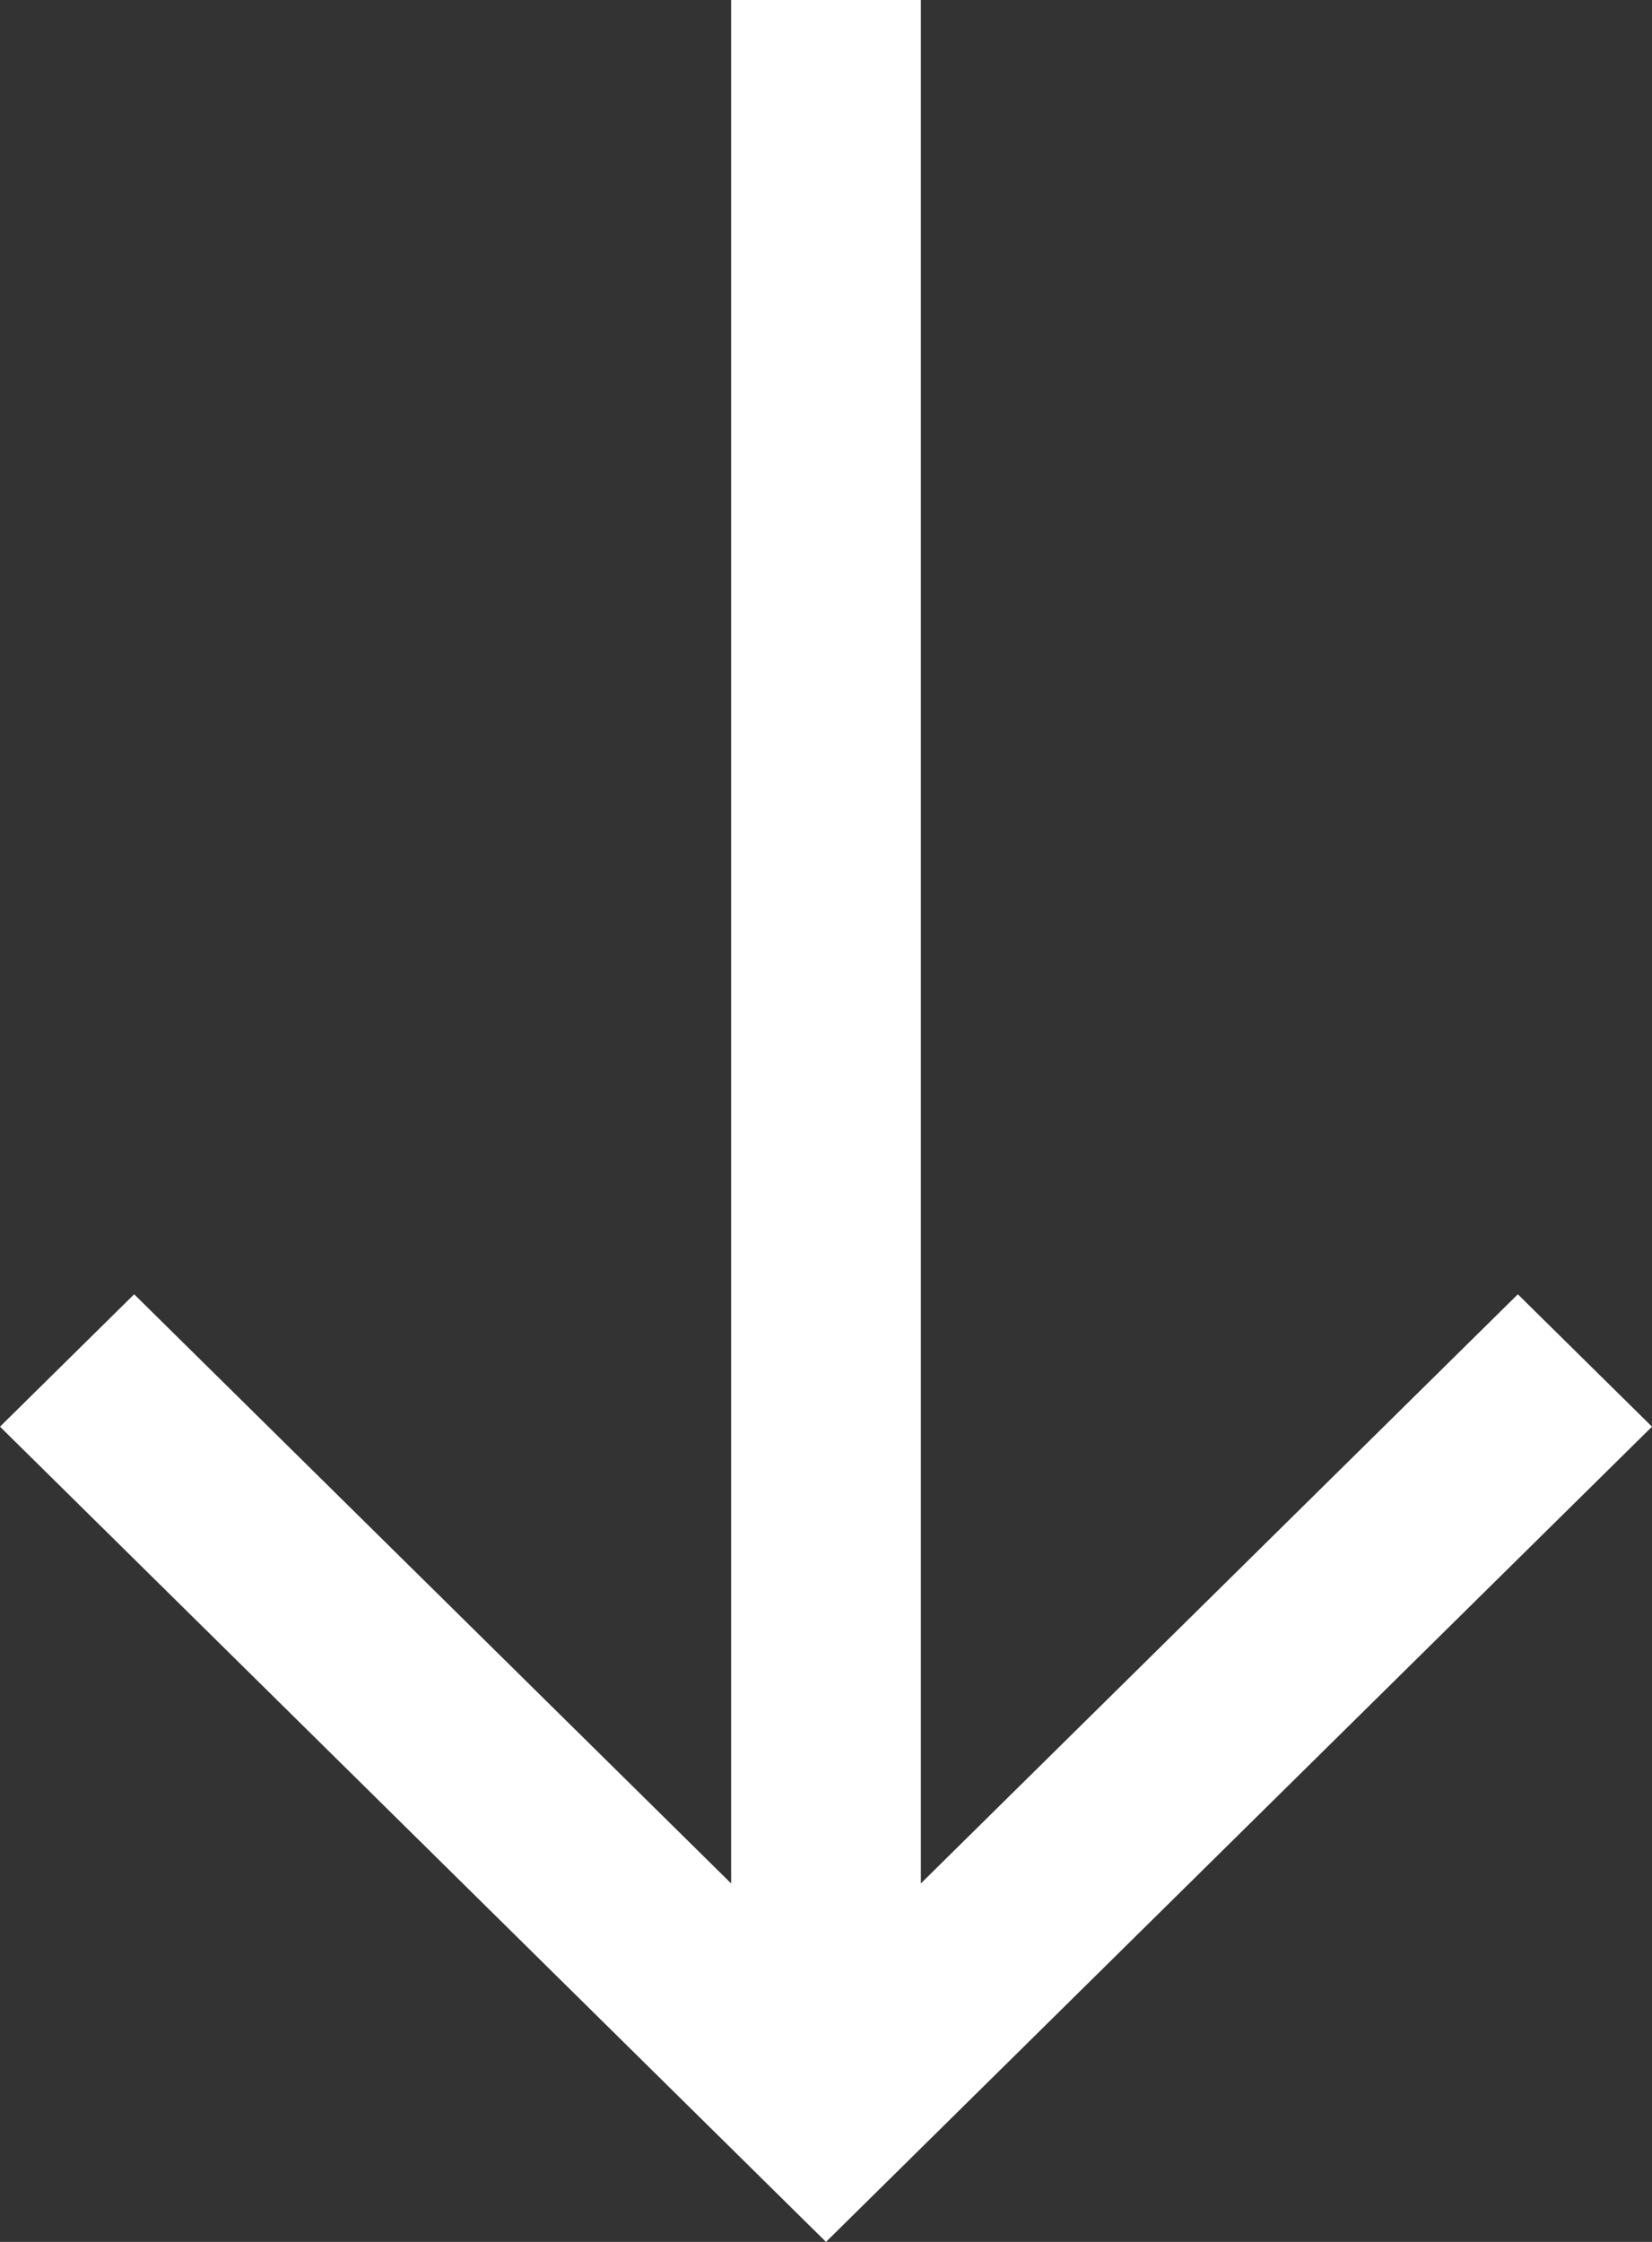 <?xml version="1.0" encoding="UTF-8"?> <svg xmlns="http://www.w3.org/2000/svg" width="14" height="19" viewBox="0 0 14 19" fill="none"><rect x="0" y="0" width="14" height="19" fill="#333333" stroke="none"/><path d="M14 12.091L12.863 10.969L7.804 15.962L7.804 2.65934e-07L6.196 3.34944e-07L6.196 15.962L1.137 10.969L-5.28519e-07 12.091L7 19L14 12.091Z" fill="white"></path></svg> 